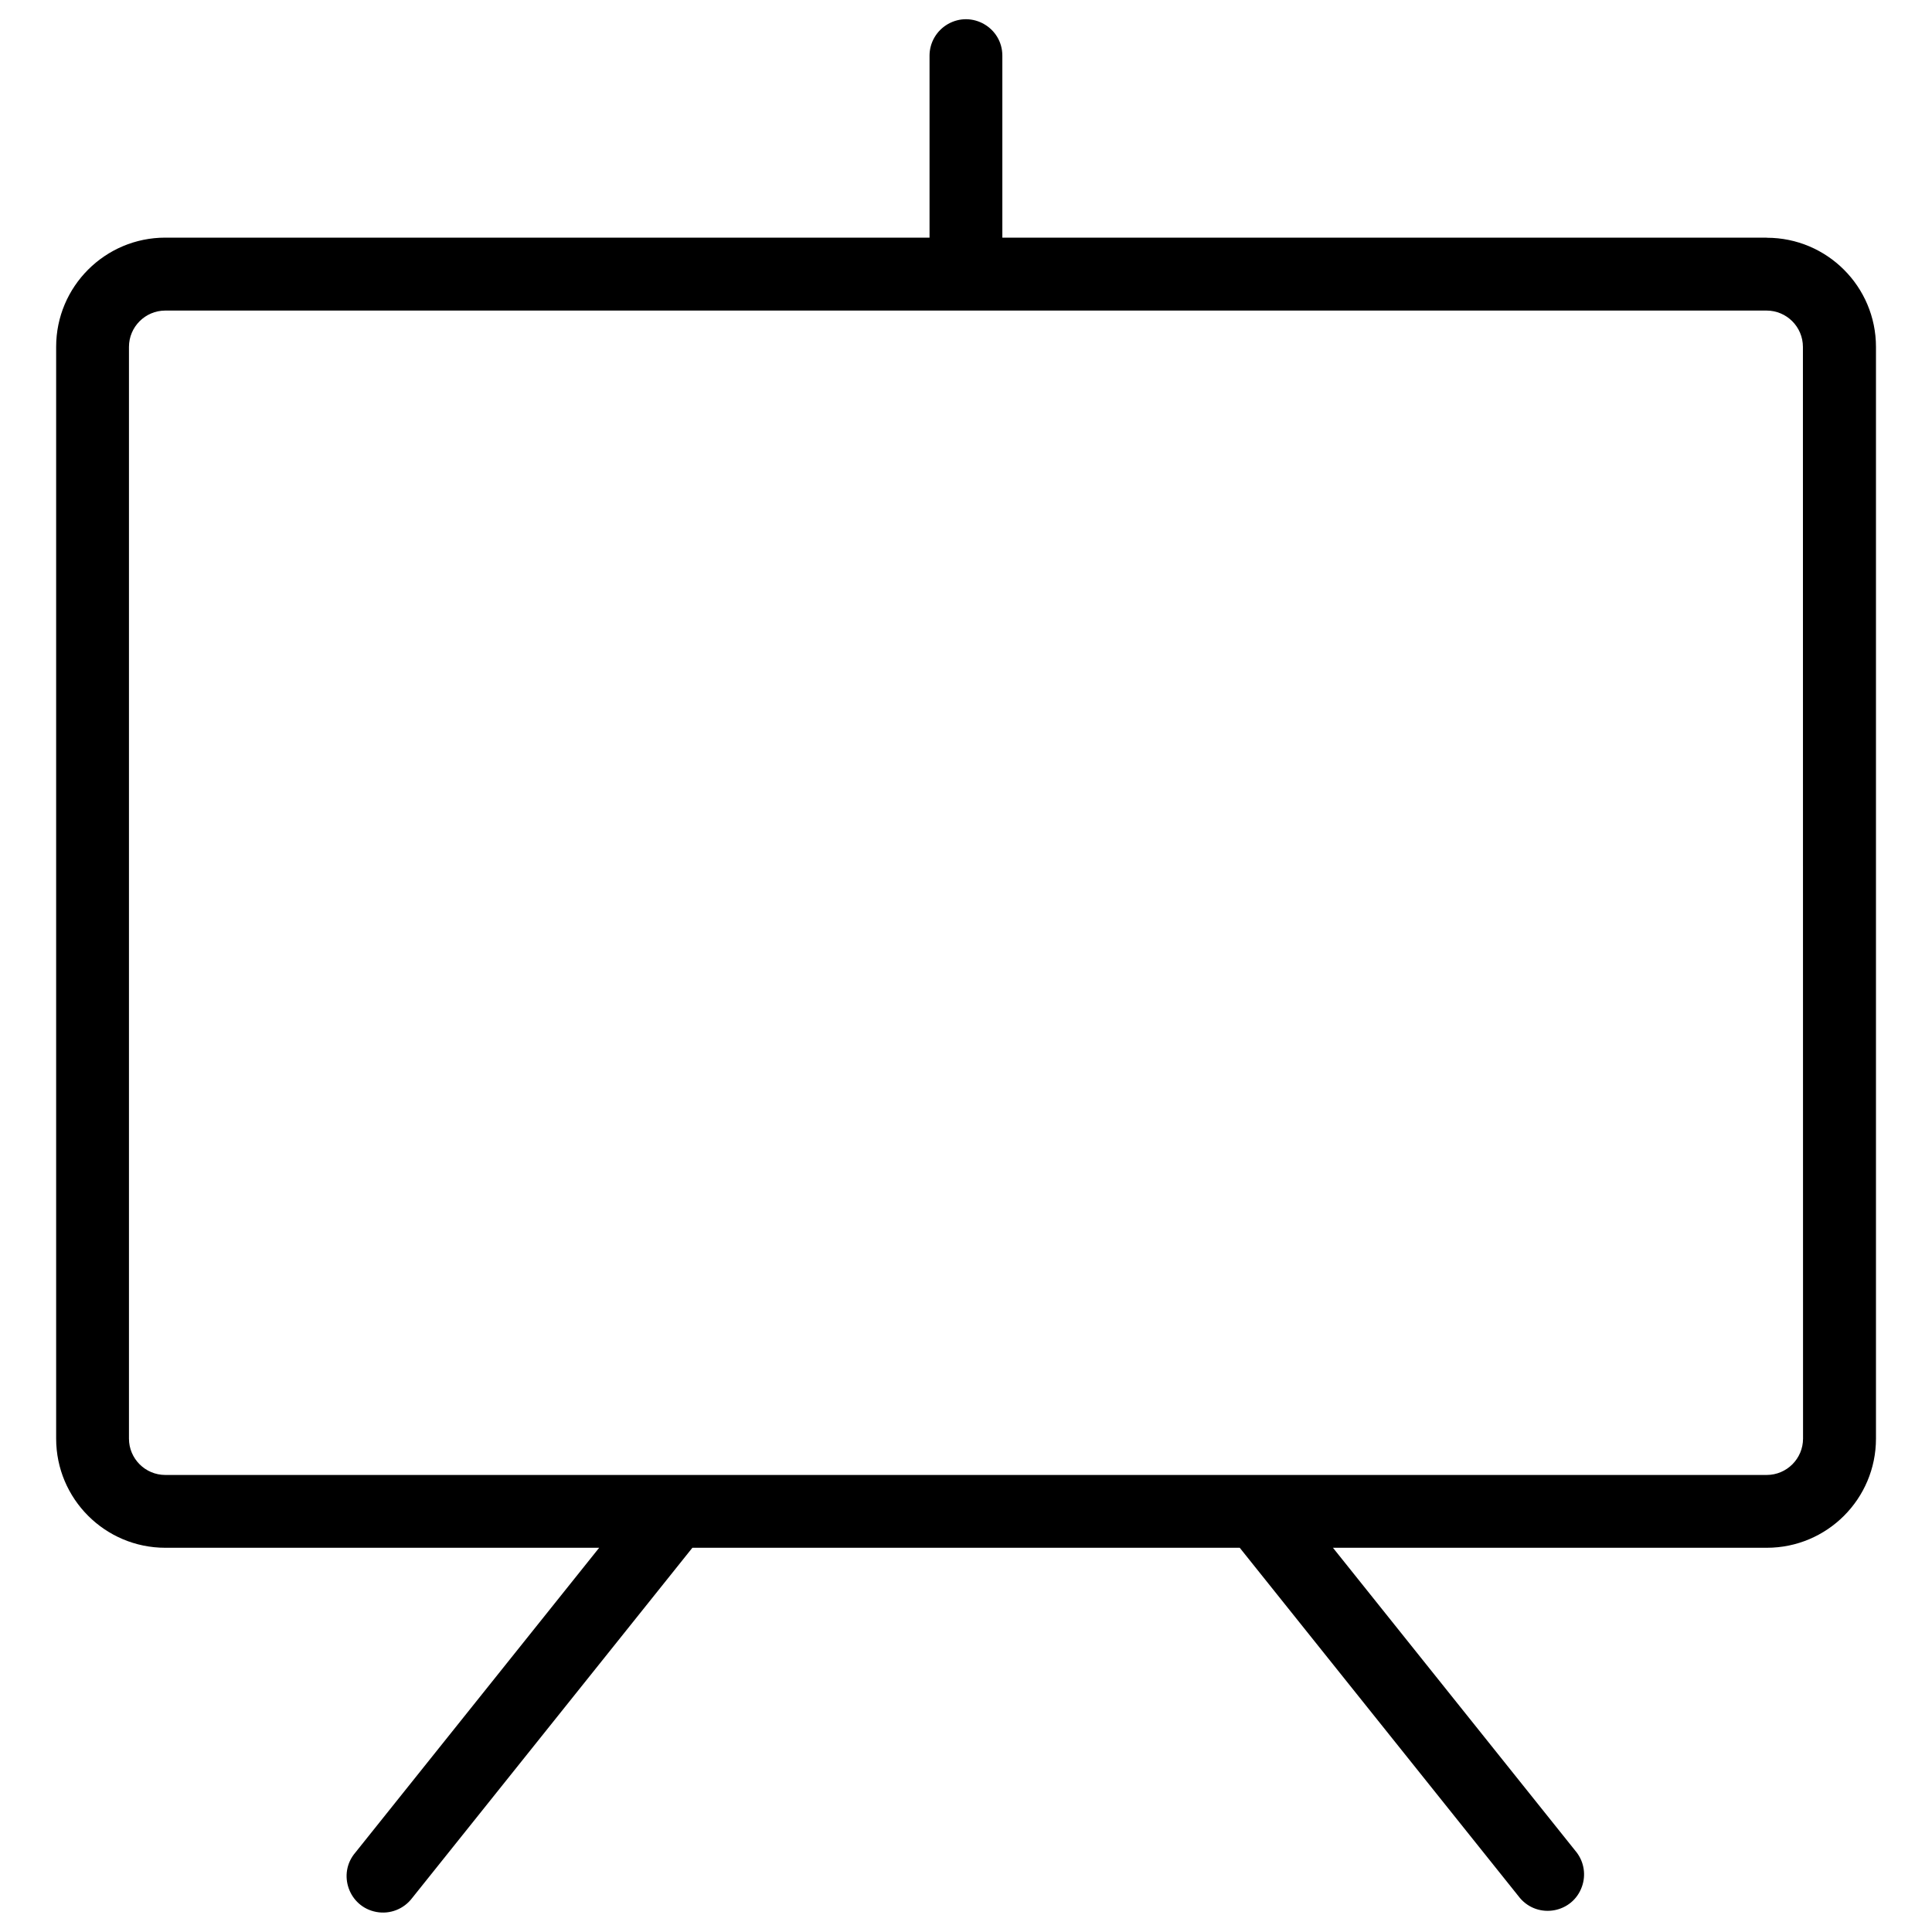 <svg xmlns="http://www.w3.org/2000/svg" viewBox="0 0 16 16" fill="#000000" stroke-width="0">
  <path d="M14.631 1.968H8.301V0.461c0 -0.232 -0.251 -0.377 -0.452 -0.261 -0.093 0.054 -0.151 0.153 -0.151 0.261v1.507H1.369c-0.499 0 -0.904 0.405 -0.904 0.904v9.042c0 0.499 0.405 0.904 0.904 0.904h3.593l-2.019 2.524c-0.151 0.176 -0.054 0.45 0.174 0.492 0.113 0.021 0.227 -0.024 0.296 -0.115l2.321 -2.901h4.533l2.321 2.901c0.151 0.176 0.436 0.124 0.513 -0.095 0.034 -0.095 0.018 -0.201 -0.043 -0.282l-2.019 -2.524h3.593c0.499 0 0.904 -0.405 0.904 -0.904V2.873c0 -0.499 -0.405 -0.904 -0.904 -0.904Zm0.301 9.946c0 0.166 -0.135 0.301 -0.301 0.301H1.369c-0.166 0 -0.301 -0.135 -0.301 -0.301V2.873c0 -0.166 0.135 -0.301 0.301 -0.301h13.261c0.166 0 0.301 0.135 0.301 0.301Z"></path>
</svg>